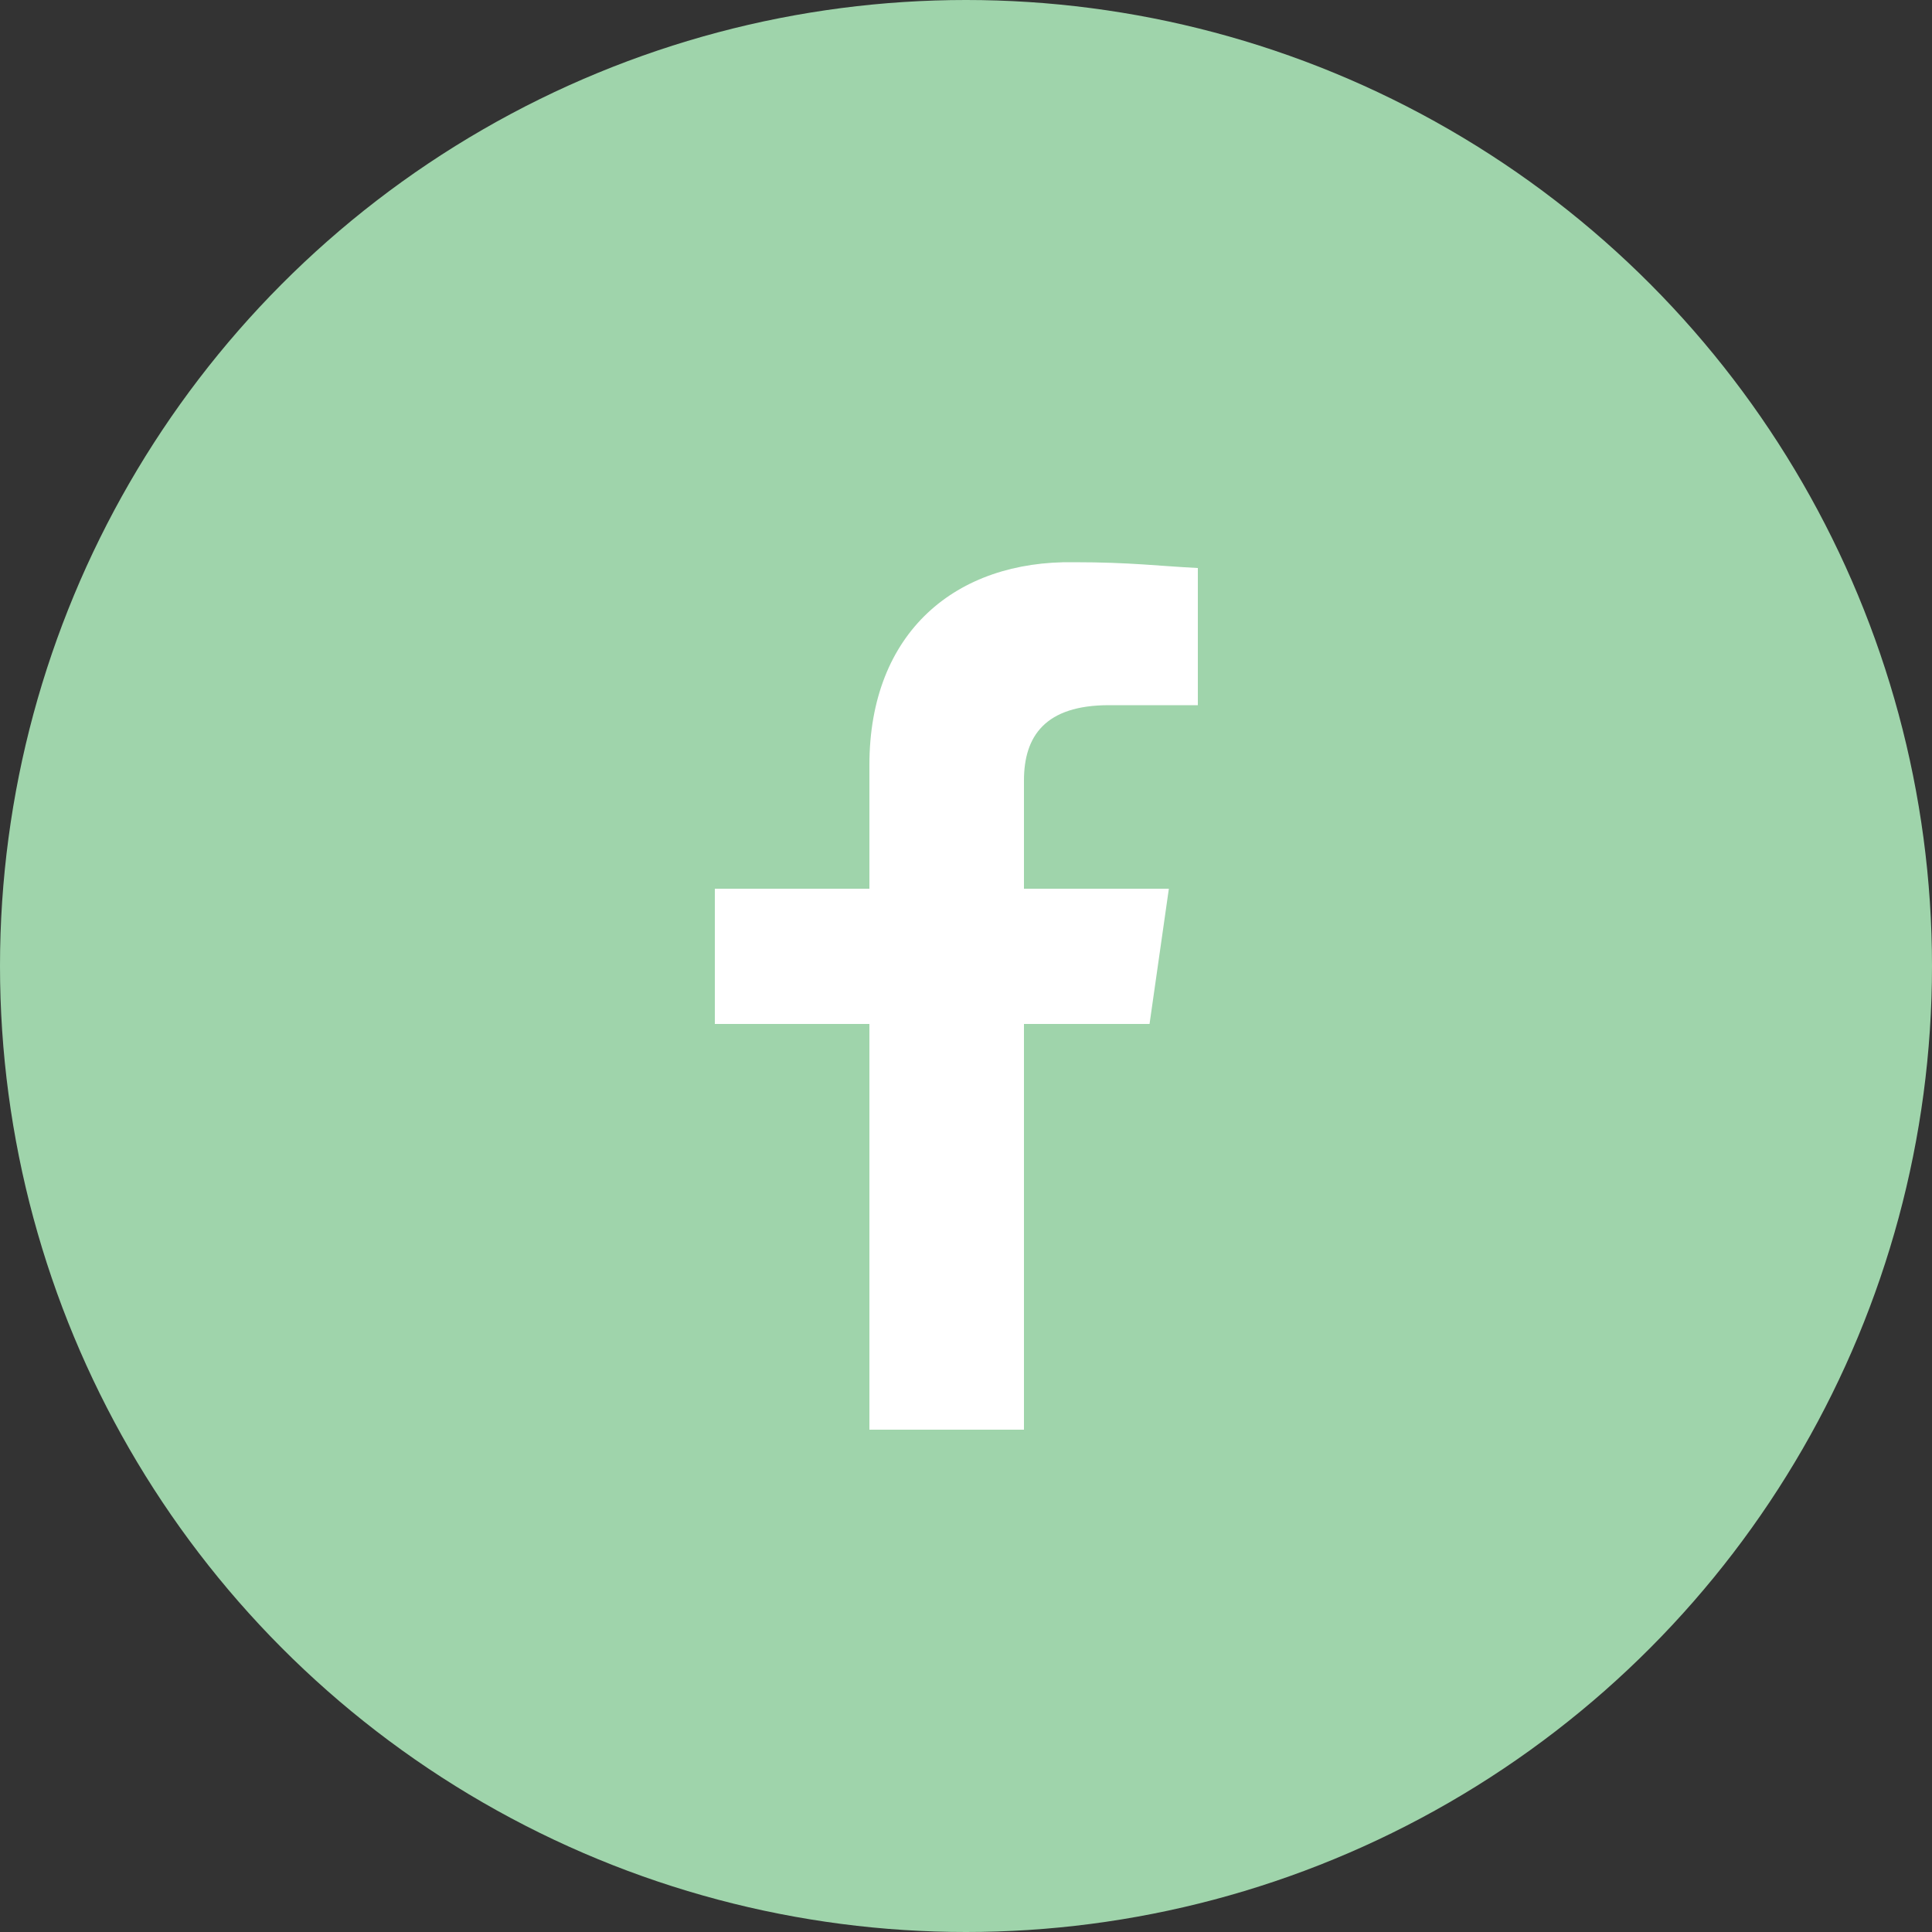 <?xml version="1.0" encoding="utf-8"?>
<!-- Generator: Adobe Illustrator 22.1.0, SVG Export Plug-In . SVG Version: 6.00 Build 0)  -->
<svg version="1.1" id="Calque_1" xmlns="http://www.w3.org/2000/svg" xmlns:xlink="http://www.w3.org/1999/xlink" x="0px" y="0px"
	 viewBox="0 0 100 100" style="enable-background:new 0 0 100 100;" xml:space="preserve">
<rect x="0" y="0" width="100" height="100" fill="#333333" stroke="none"/>
<style type="text/css">
	.st0{fill:#FFFFFF;}
</style>
<circle cx="50" cy="50" r="50" fill="#9fd4ab"/>
<g>
	<path class="st0" d="M59.5,53l1-7H53v-5.6c0-2.3,1.1-3.9,4.4-3.9l4.6,0v-7.1c-2-0.1-3.5-0.3-6.4-0.3C49.5,29,45,32.7,45,39.6V46h-8
		v7h8v21h8V53H59.5z"/>
</g>
</svg>
